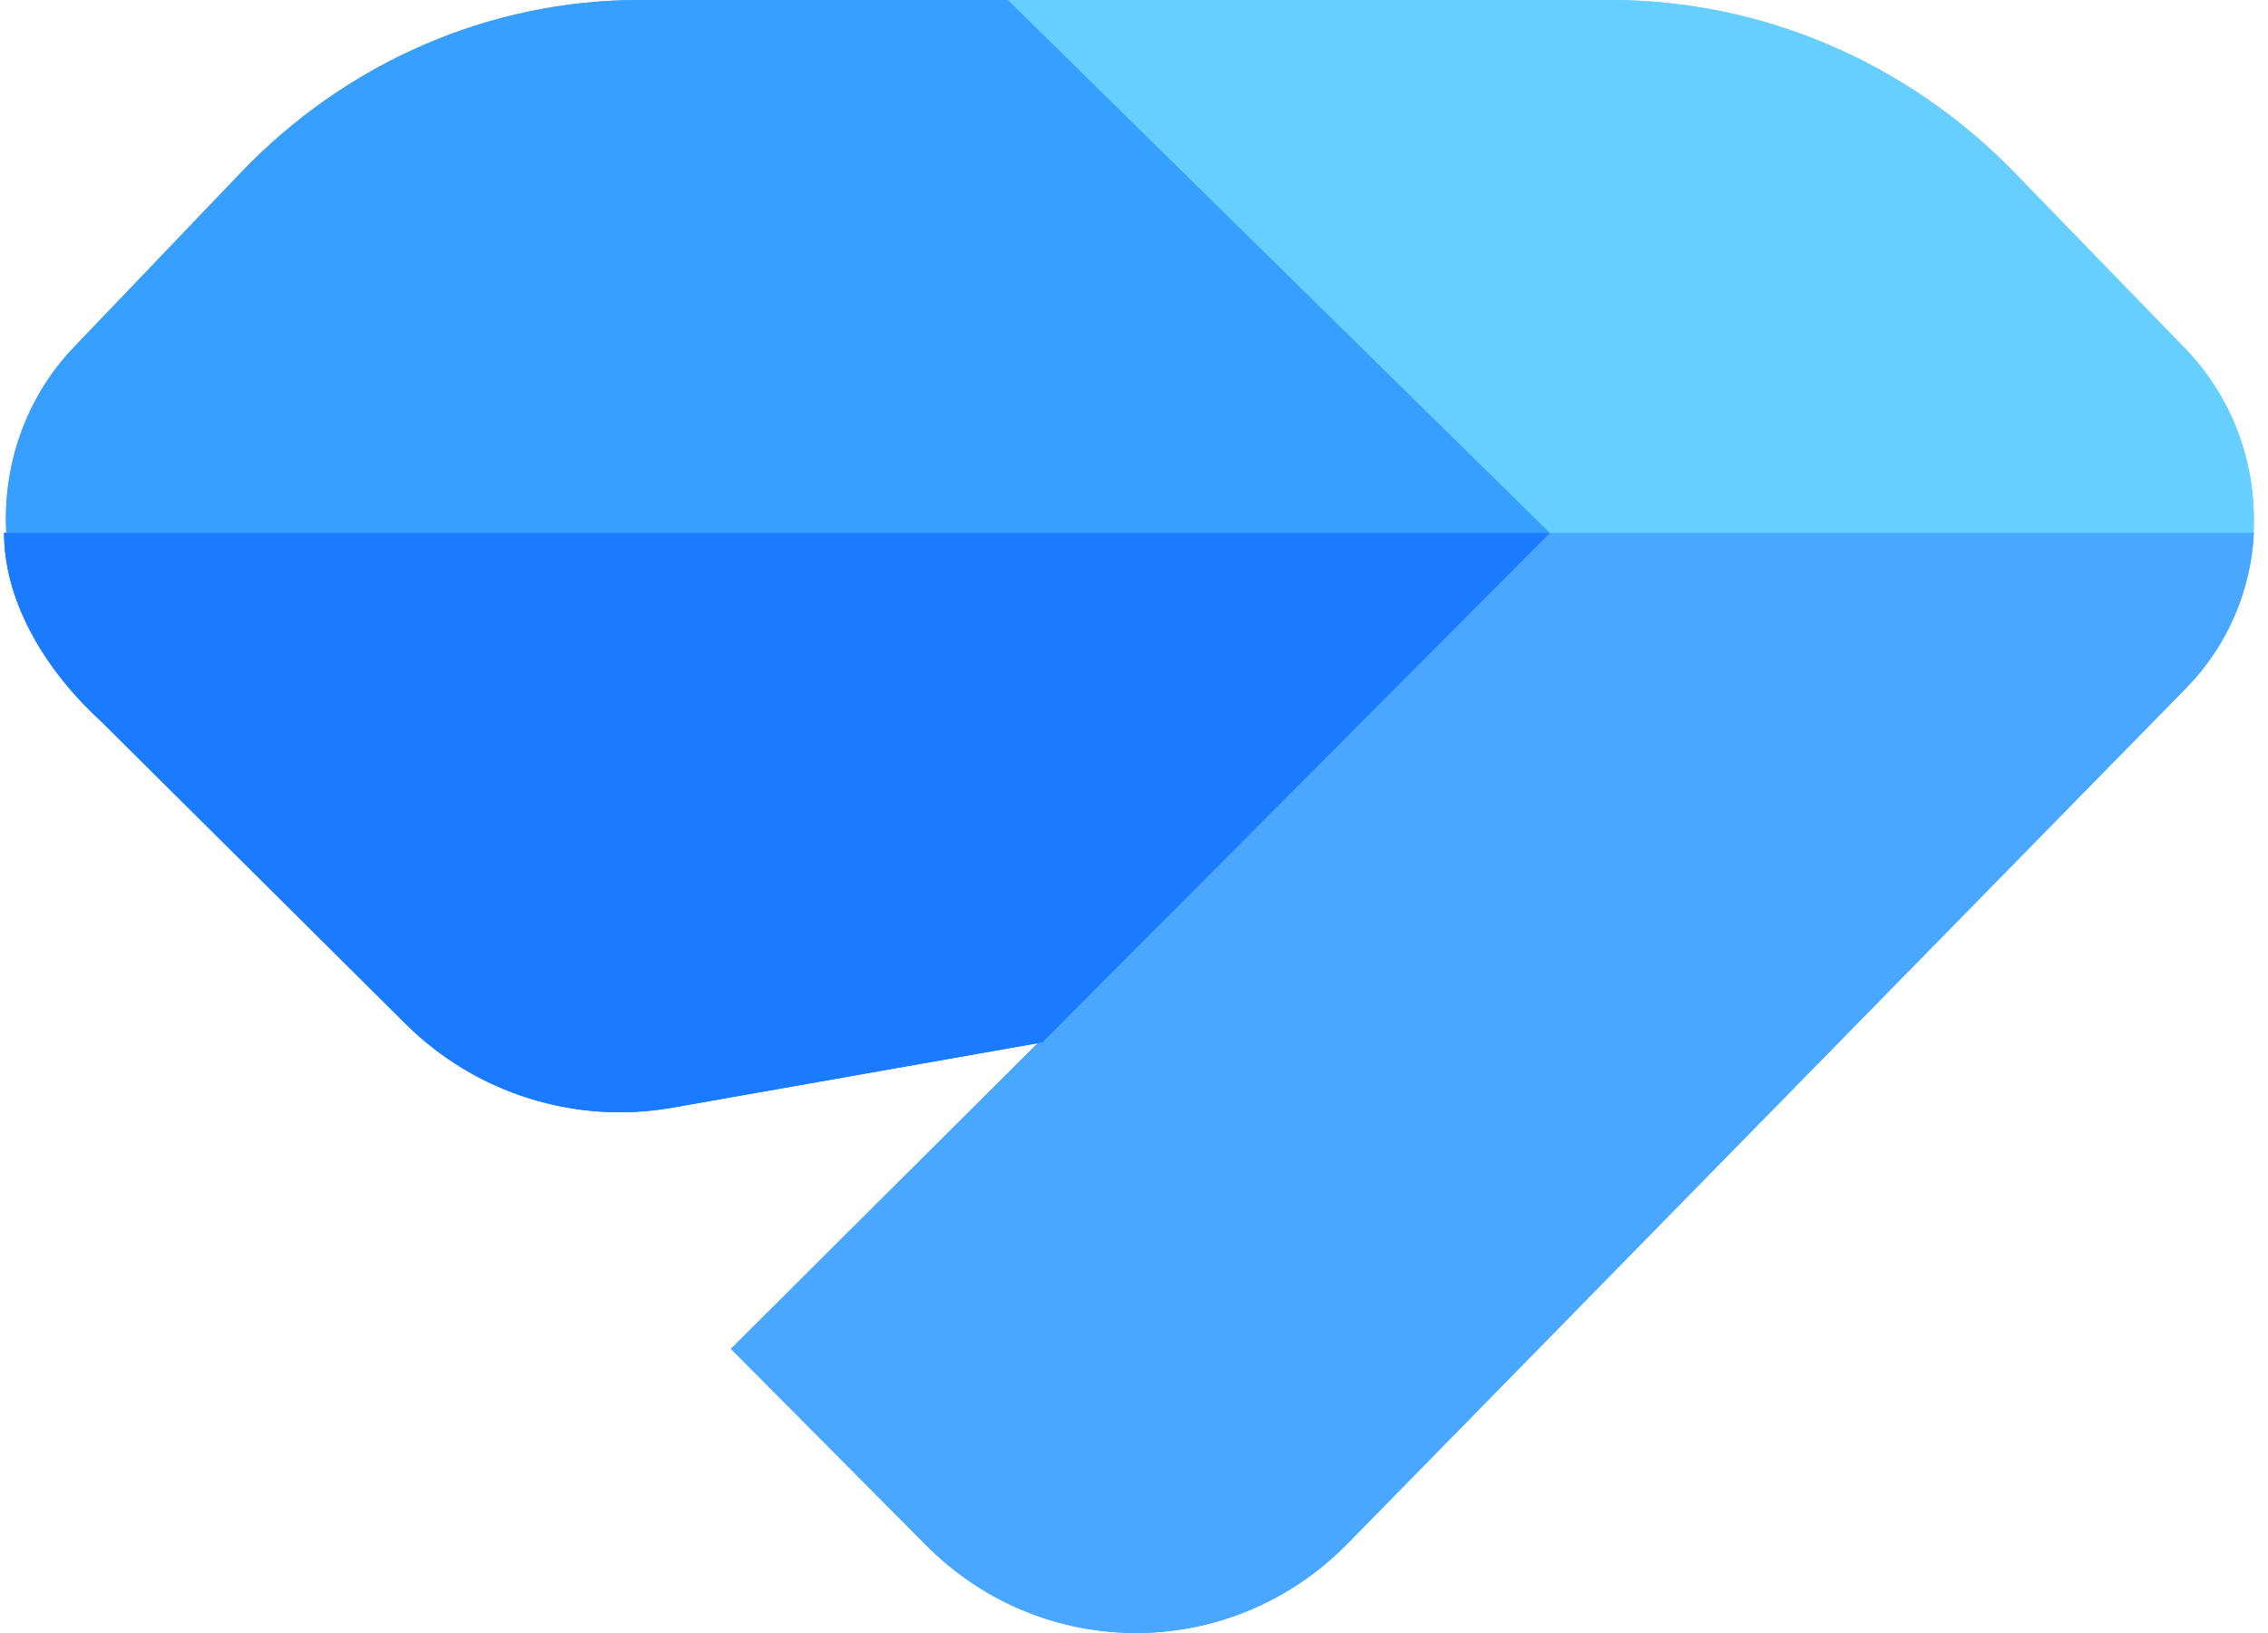 <svg width="125" height="90" viewBox="0 0 125 90" fill="none" xmlns="http://www.w3.org/2000/svg">
<path fill-rule="evenodd" clip-rule="evenodd" d="M124.223 29.362H85.434L40.285 74.337L51.033 85.154C57.484 91.647 67.861 91.61 74.269 85.073L120.485 37.922C122.817 35.544 124.064 32.476 124.223 29.362Z" fill="#4AA7FF"/>
<path d="M37.064 61.046C31.705 61.991 26.223 60.27 22.356 56.429L5.631 39.813C2.695 37.147 0.224 33.348 0.224 29.362H85.434L57.454 57.447L37.064 61.046Z" fill="#1A7BFF"/>
<path fill-rule="evenodd" clip-rule="evenodd" d="M0.347 29.362H85.513L55.604 0H35.249C27.008 0 19.106 3.422 13.279 9.512L4.073 19.136C1.386 21.944 0.145 25.688 0.347 29.362Z" fill="#379FFF"/>
<path fill-rule="evenodd" clip-rule="evenodd" d="M55.547 0L85.406 29.362H124.206C124.391 25.708 123.131 21.991 120.424 19.2L111.025 9.512C105.116 3.422 97.103 0 88.747 0H55.547Z" fill="#66CFFF"/>
<path fill-rule="evenodd" clip-rule="evenodd" d="M124.223 29.362H85.434L40.285 74.337L51.033 85.154C57.484 91.647 67.861 91.61 74.269 85.073L120.485 37.922C122.817 35.544 124.064 32.476 124.223 29.362Z" fill="#4AA7FF"/>
<path d="M37.064 61.046C31.705 61.991 26.223 60.27 22.356 56.429L5.631 39.813C2.695 37.147 0.224 33.348 0.224 29.362H85.434L57.454 57.447L37.064 61.046Z" fill="#1A7BFF"/>
<path fill-rule="evenodd" clip-rule="evenodd" d="M0.347 29.362H85.513L55.604 0H35.249C27.008 0 19.106 3.422 13.279 9.512L4.073 19.136C1.386 21.944 0.145 25.688 0.347 29.362Z" fill="#379FFF"/>
<path fill-rule="evenodd" clip-rule="evenodd" d="M55.547 0L85.406 29.362H124.206C124.391 25.708 123.131 21.991 120.424 19.2L111.025 9.512C105.116 3.422 97.103 0 88.747 0H55.547Z" fill="#66CFFF"/>
</svg>
